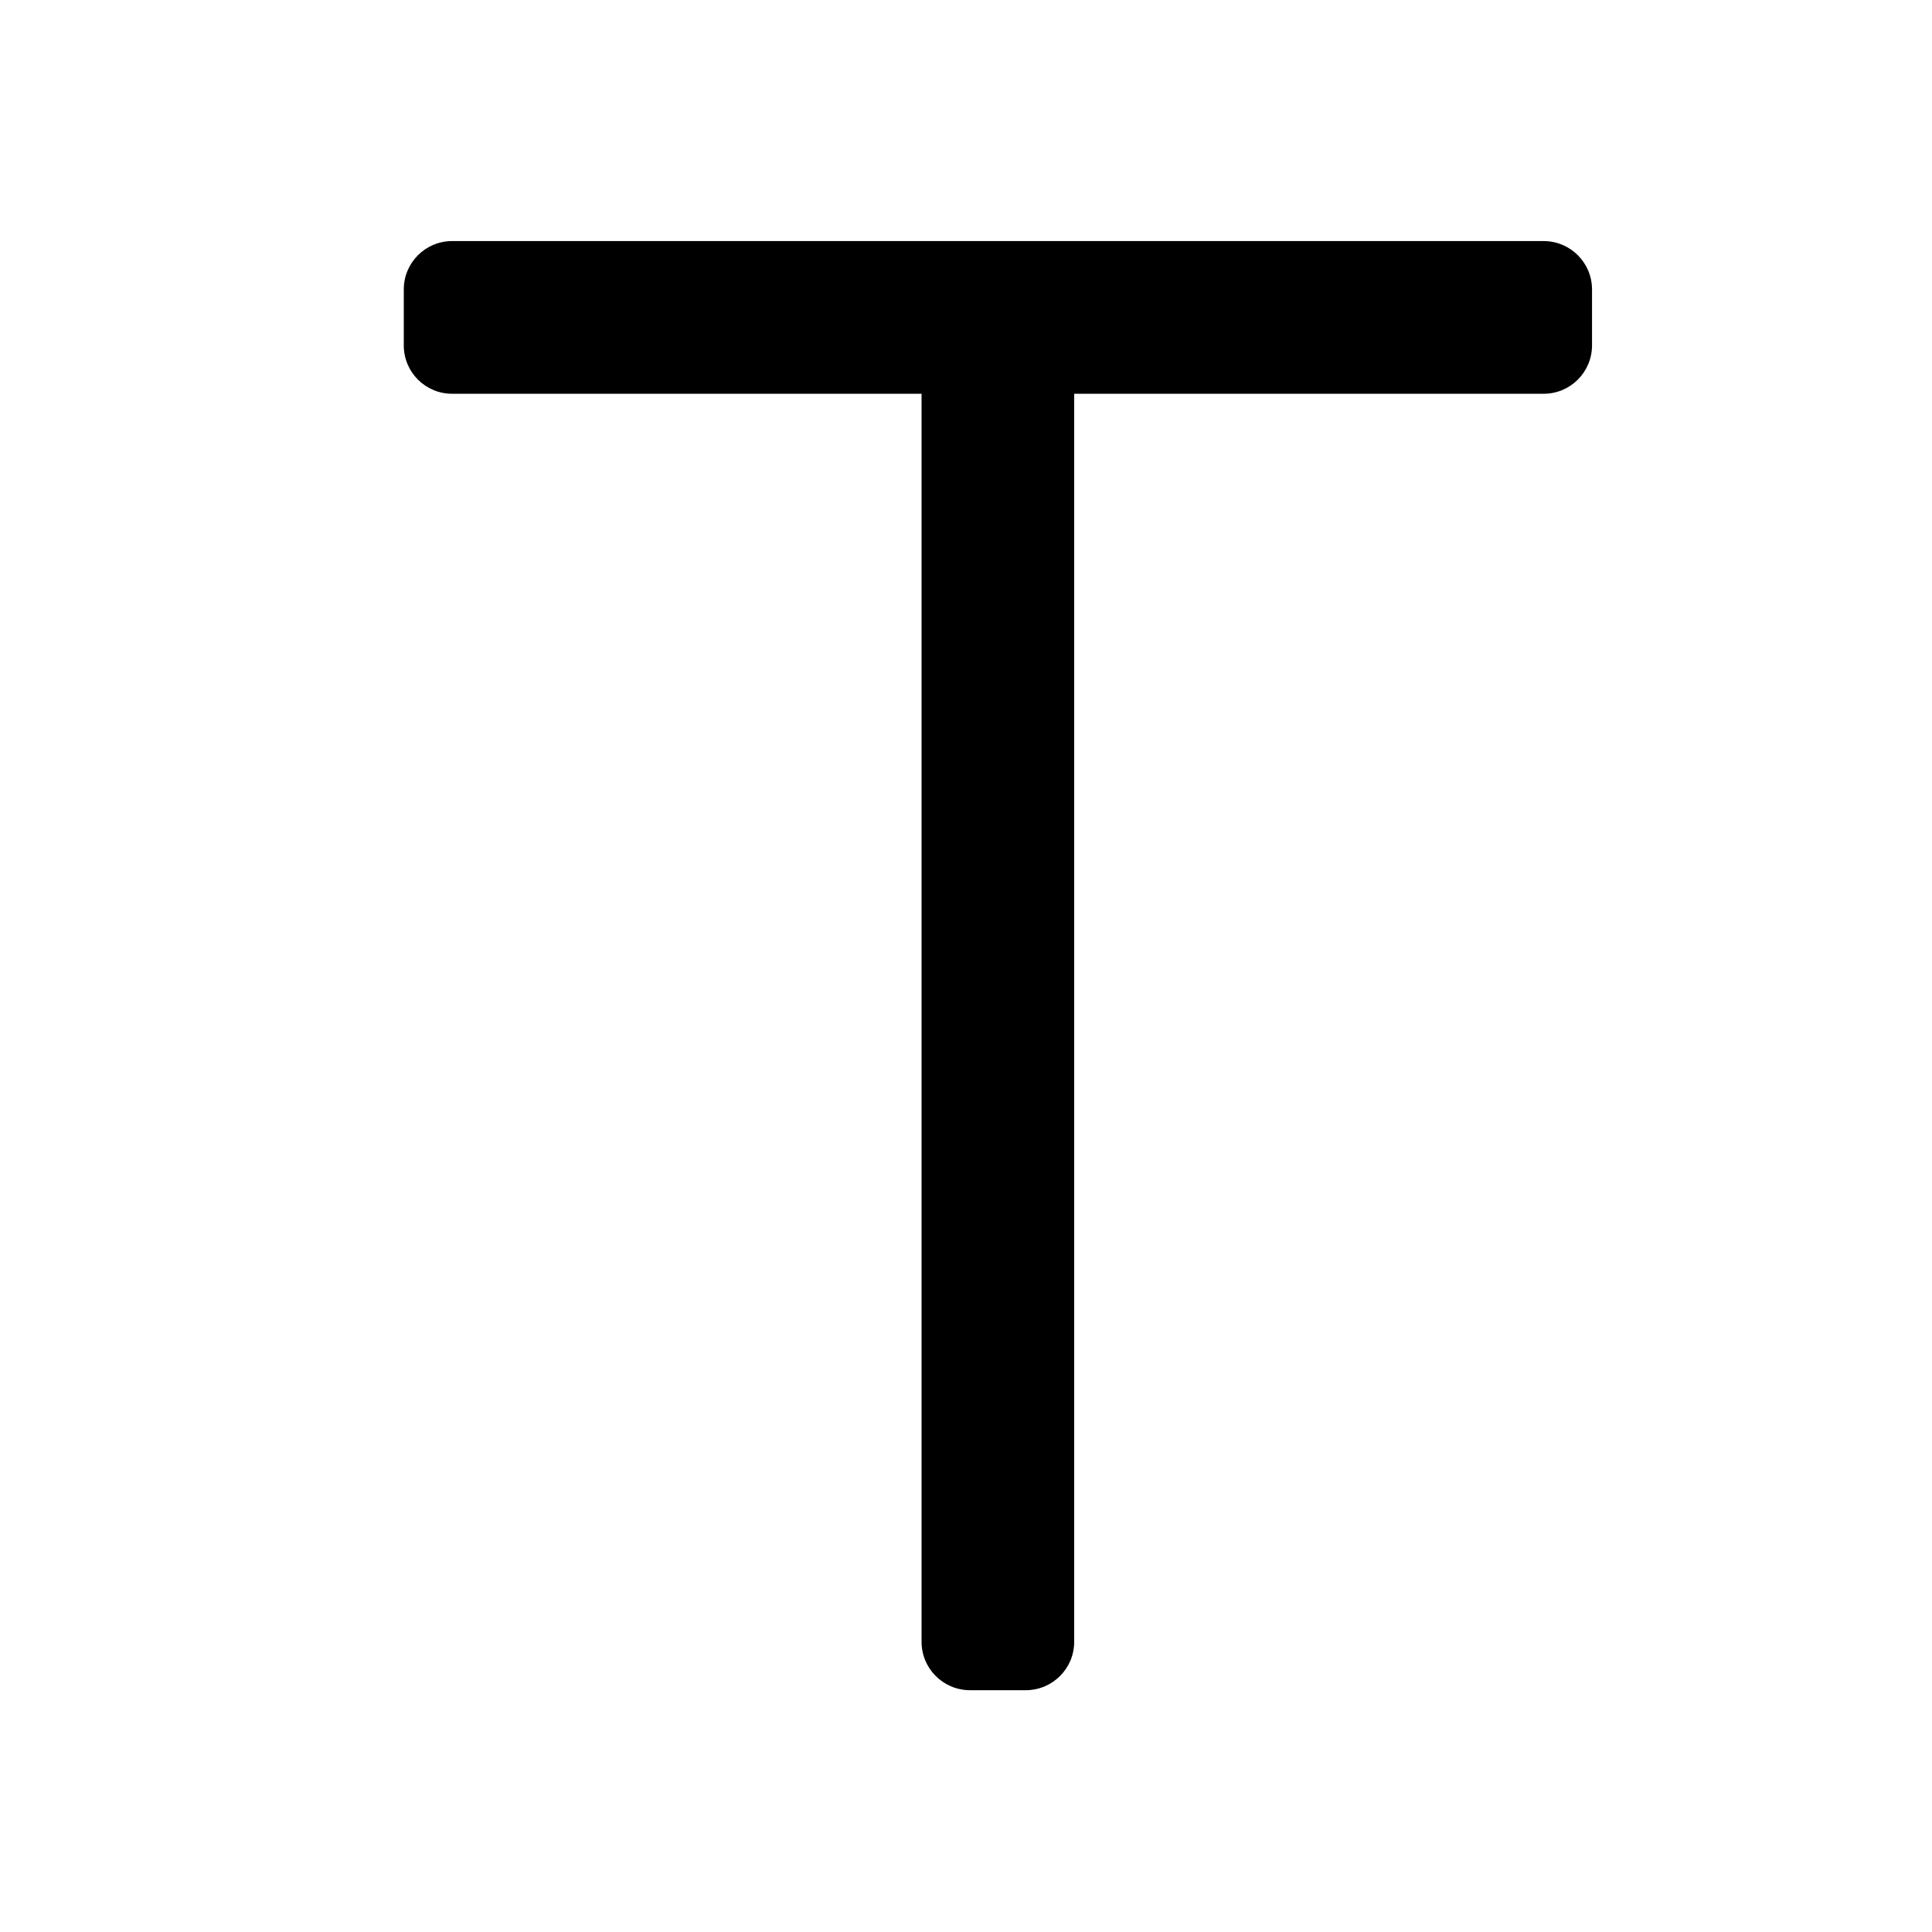 <?xml version="1.0" encoding="utf-8"?>
<!-- Скачано с сайта svg4.ru / Downloaded from svg4.ru -->
<svg fill="#000000" width="800px" height="800px" viewBox="0 0 32 32" version="1.1" xmlns="http://www.w3.org/2000/svg">
<title>t</title>
<path d="M25.568 3.993h-18.080c-0.442 0-0.8 0.358-0.8 0.8v0.929c0 0.442 0.358 0.8 0.8 0.8h7.776v20.672c0 0.442 0.358 0.8 0.8 0.801h0.928c0.442-0.001 0.8-0.359 0.8-0.801v0-20.672h7.776c0.442-0 0.8-0.358 0.801-0.8v-0.929c-0.001-0.442-0.359-0.8-0.801-0.8v0z"></path>
</svg>